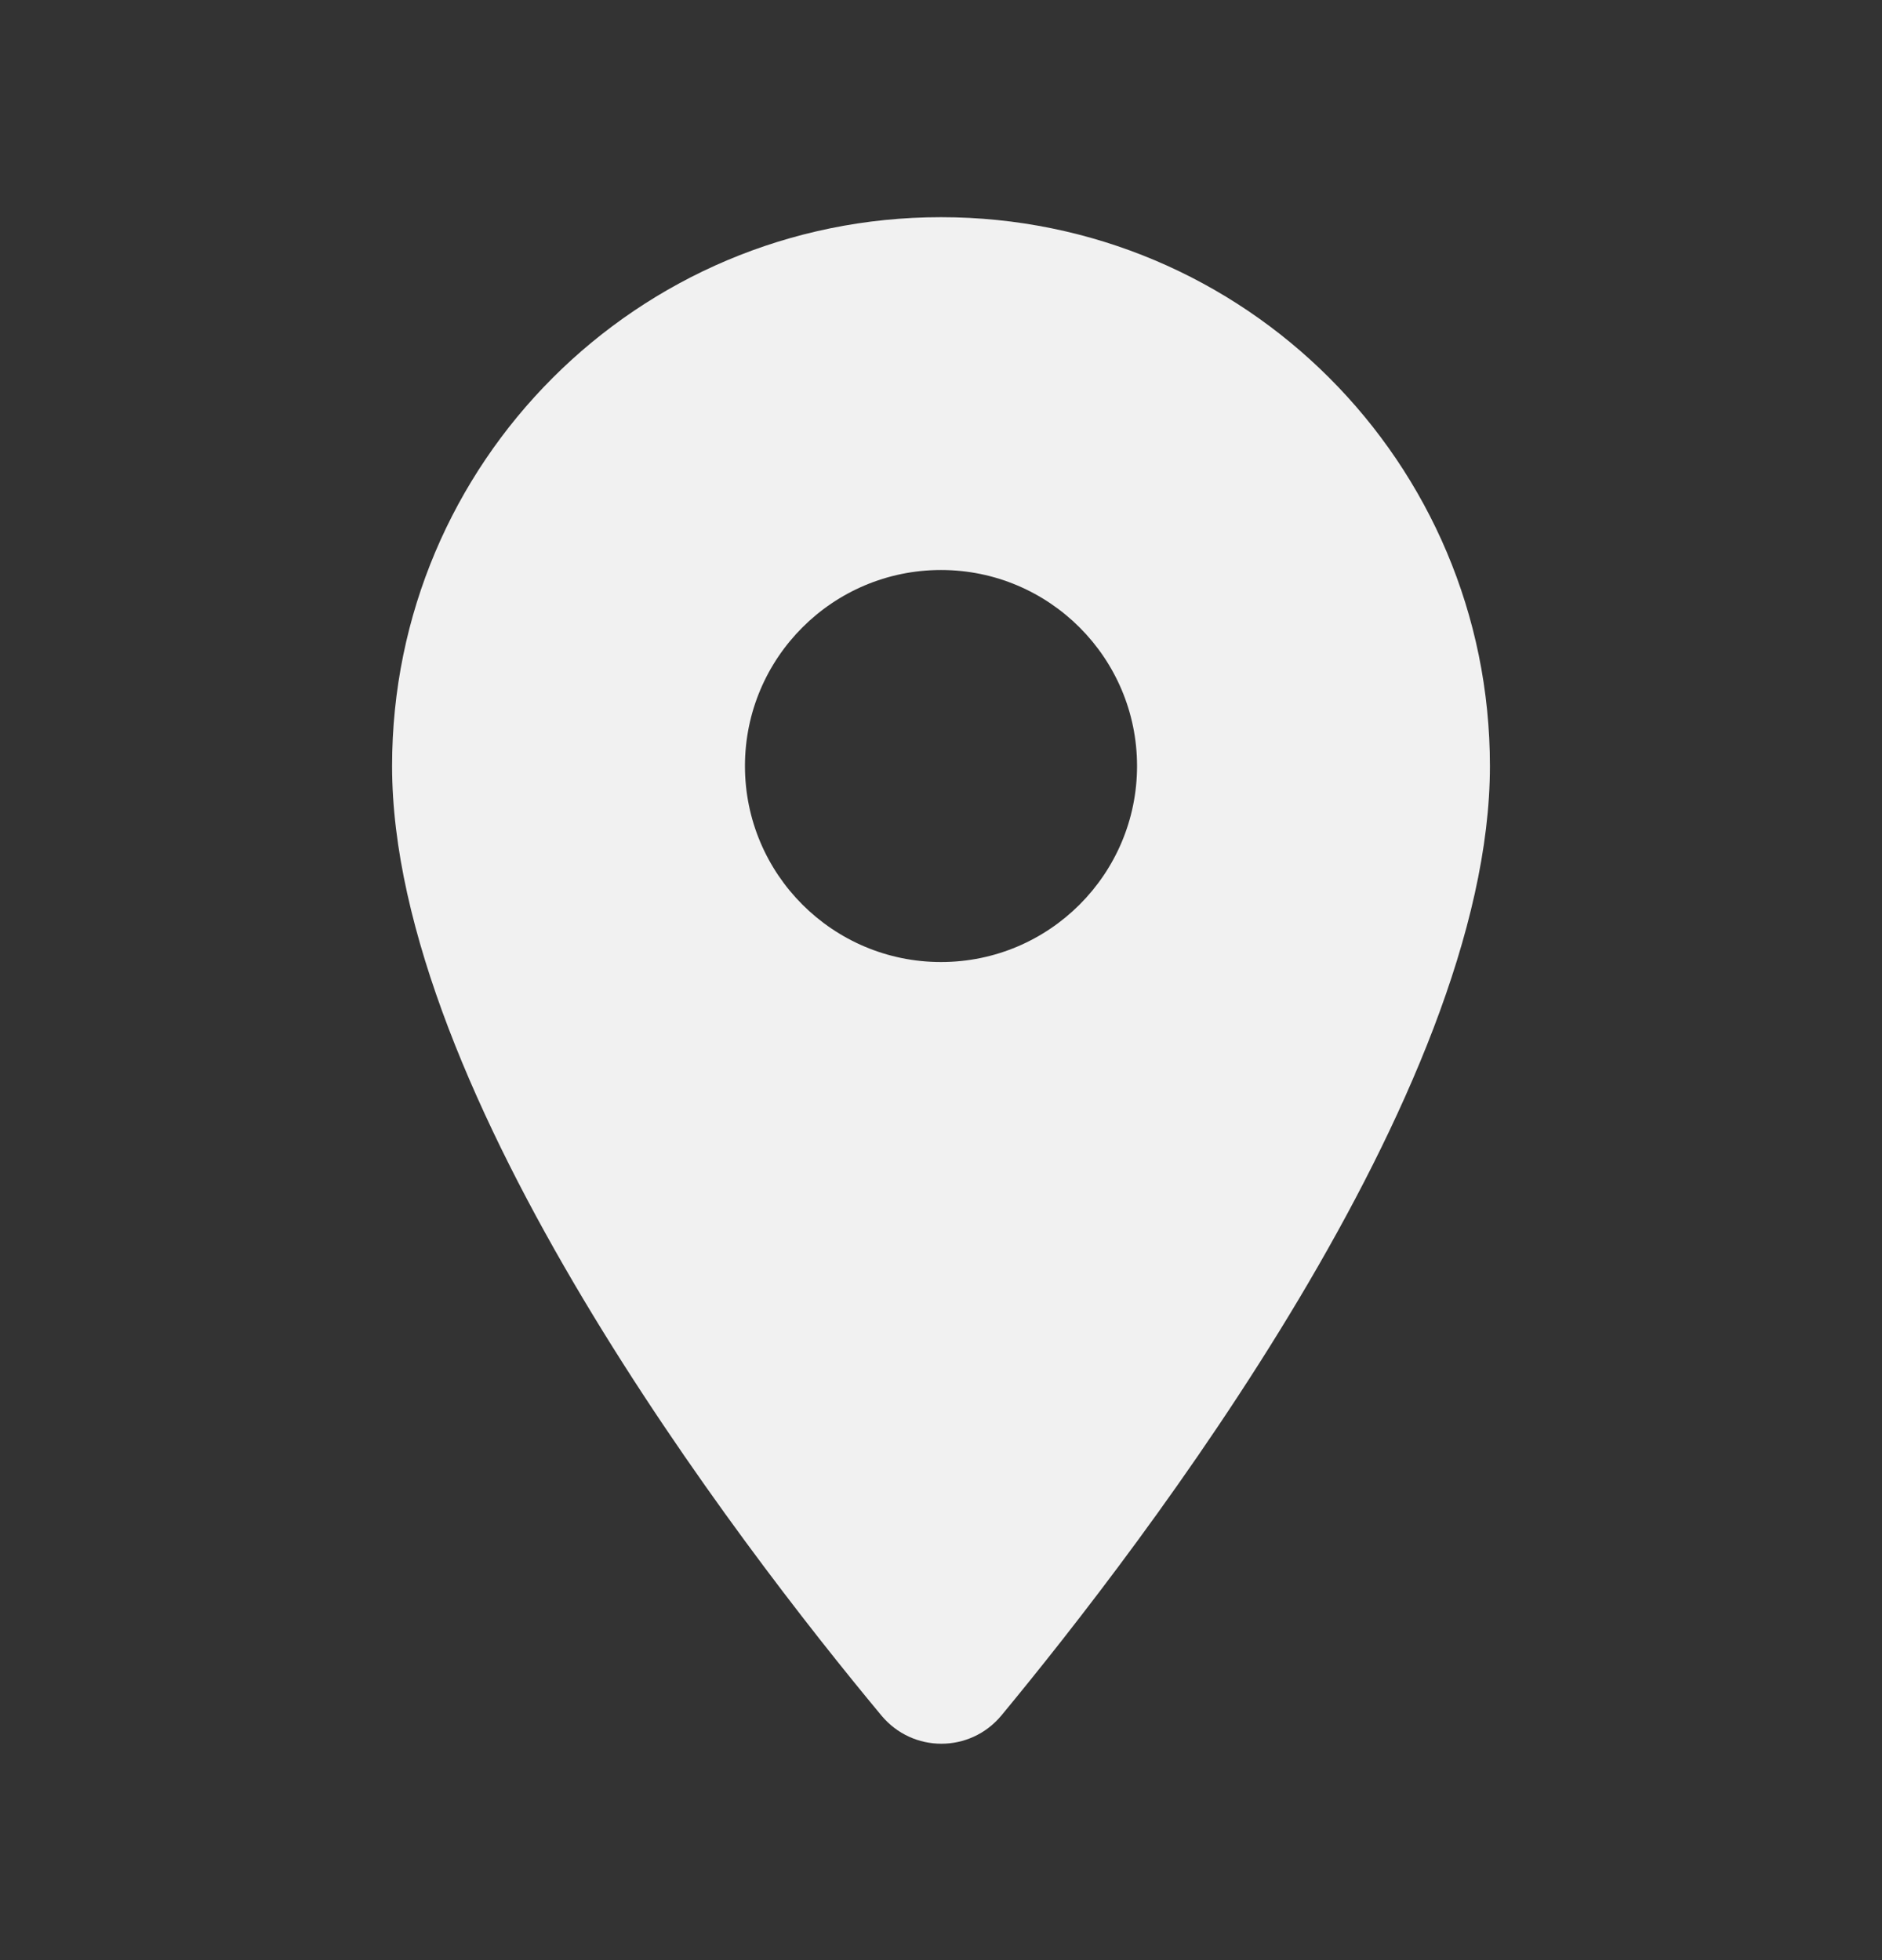 <svg width="24" height="25" viewBox="0 0 24 25" fill="none" xmlns="http://www.w3.org/2000/svg">
<rect x="0" y="0" width="24" height="25" fill="#333333" stroke="none"/>
<path fill-rule="evenodd" clip-rule="evenodd" d="M5 9.77C5 5.9 8.13 2.77 12 2.77C15.87 2.77 19 5.9 19 9.77C19 13.94 14.58 19.69 12.77 21.88C12.37 22.36 11.64 22.36 11.24 21.88C9.42 19.69 5 13.94 5 9.77ZM9.5 9.77C9.5 11.15 10.62 12.27 12 12.27C13.38 12.27 14.5 11.15 14.5 9.77C14.5 8.39 13.38 7.27 12 7.27C10.62 7.27 9.5 8.39 9.5 9.77Z" fill="#F1F1F1"/>
</svg>
